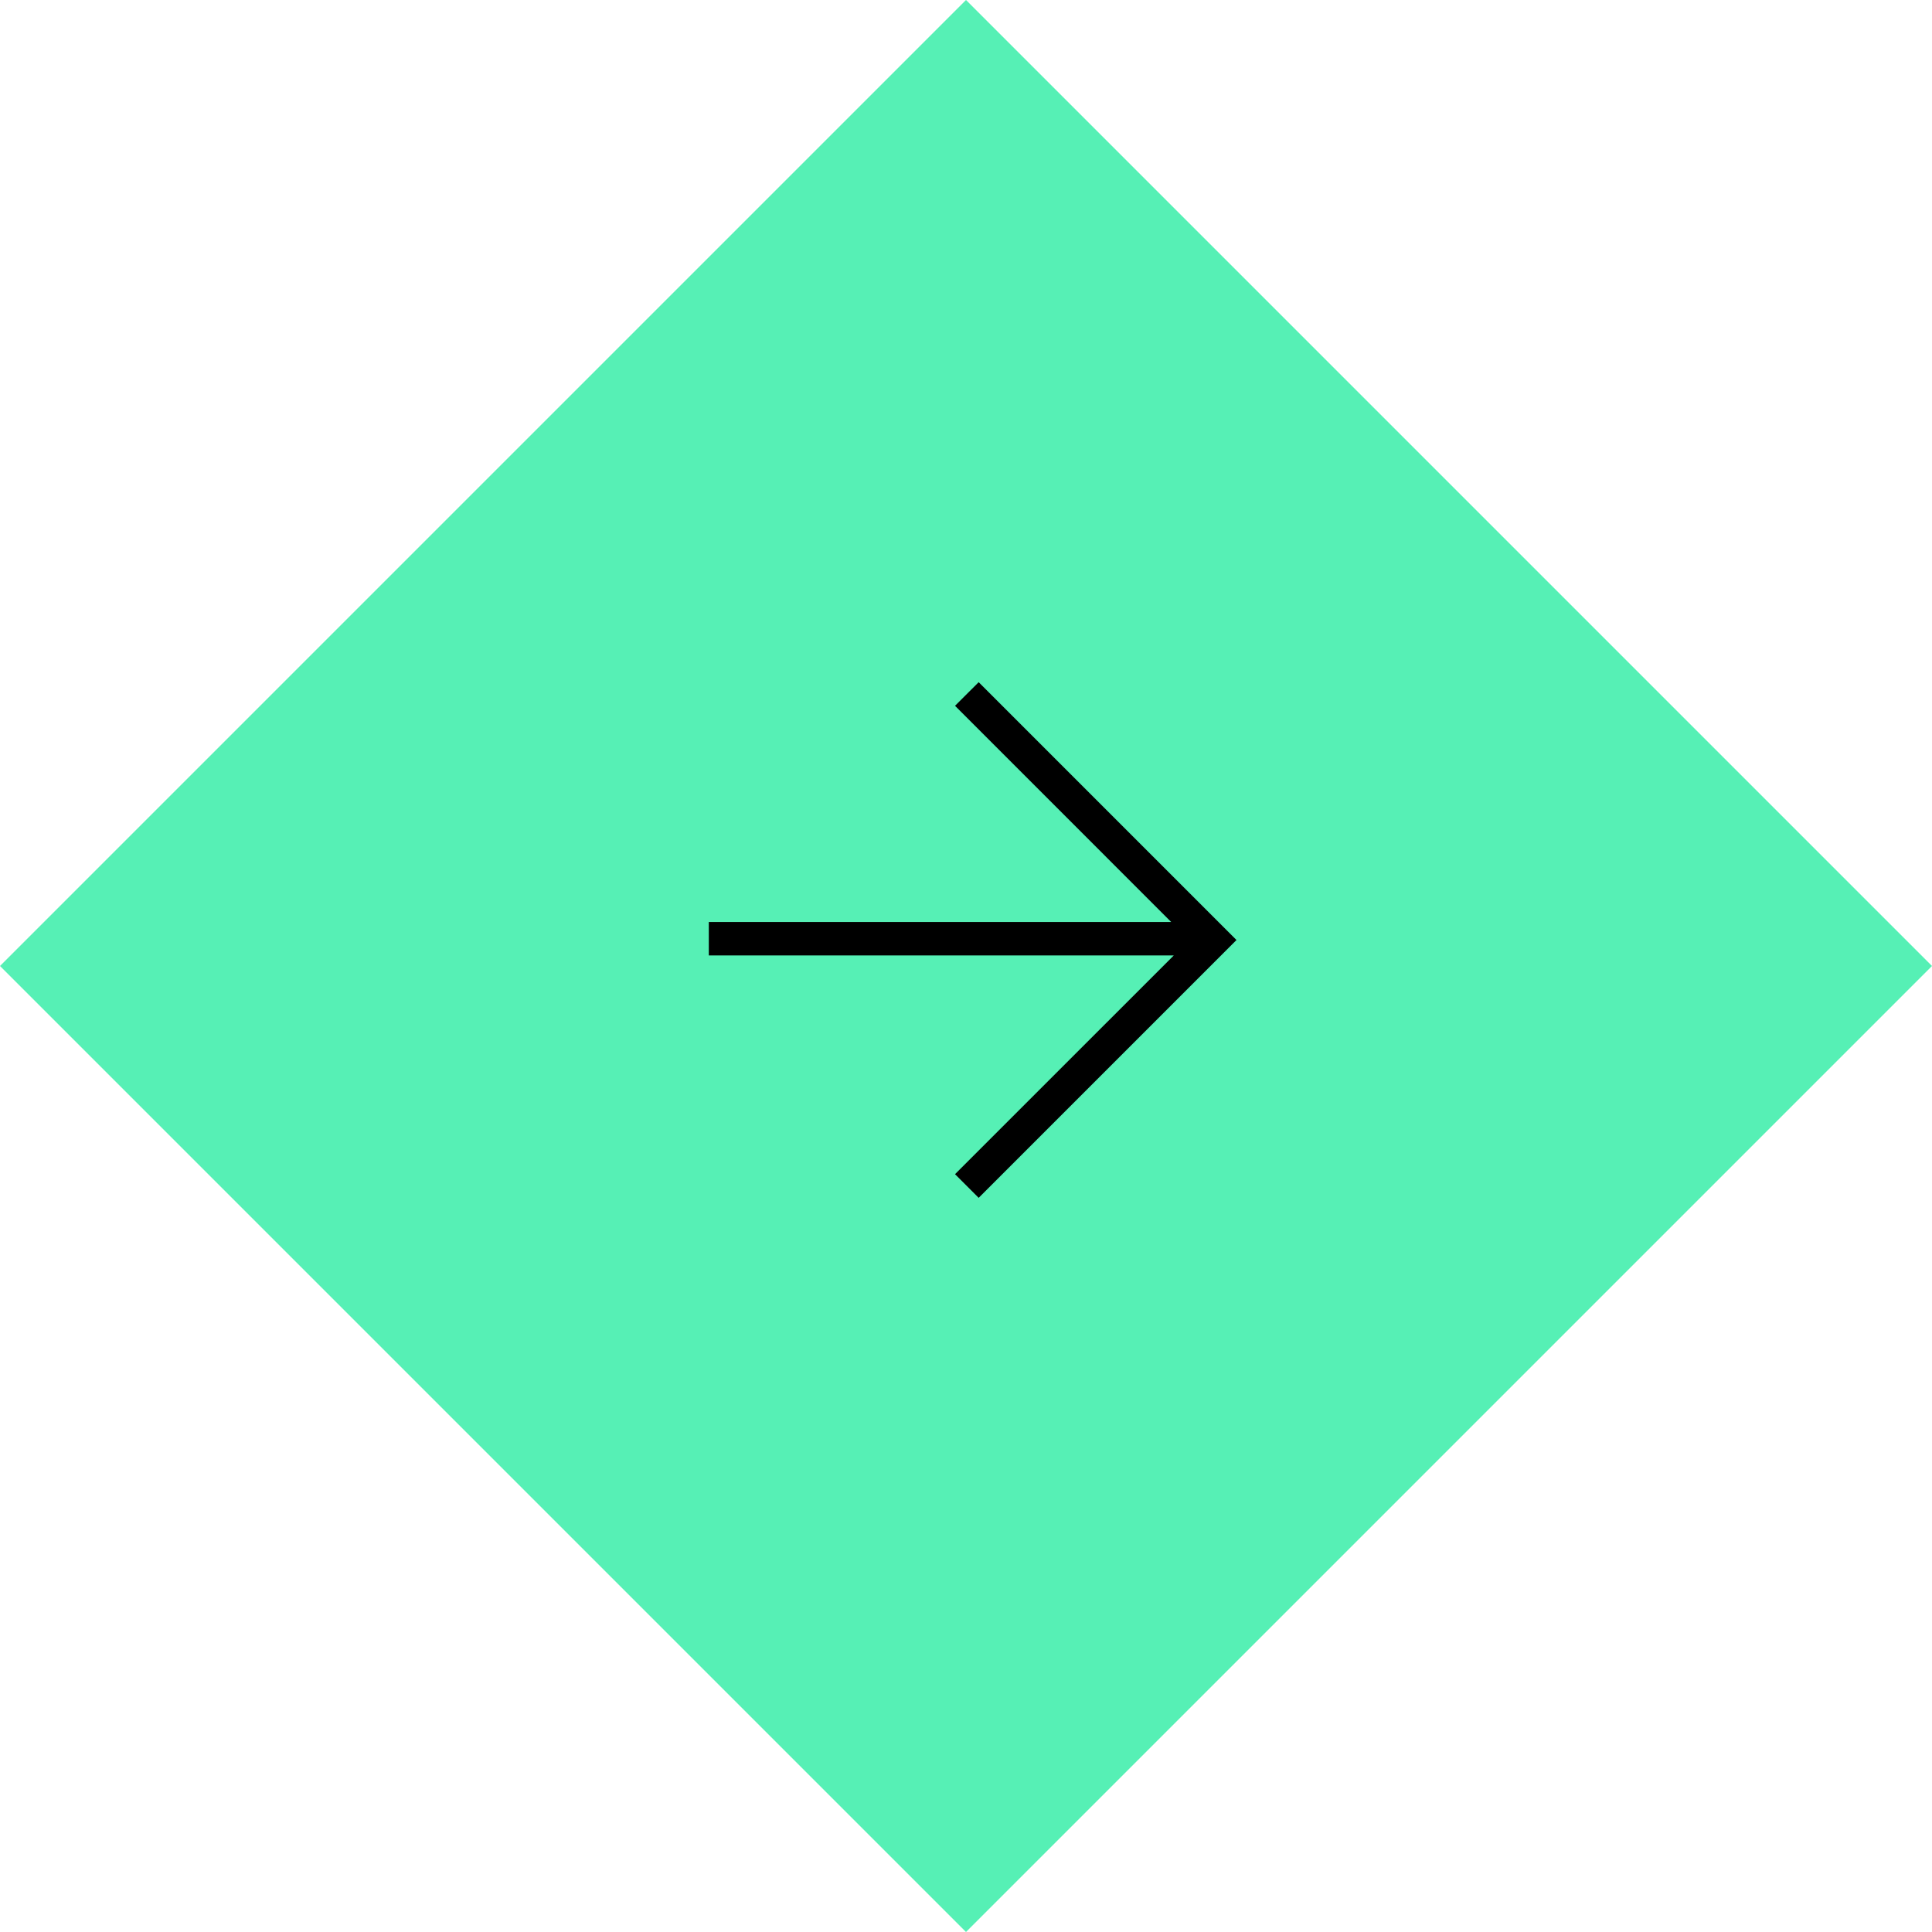 <svg width="50" height="50" viewBox="0 0 50 50" fill="none" xmlns="http://www.w3.org/2000/svg">
<g clip-path="url(#clip0_17_15)">
<path d="M25 0L0 25L25 50L50 25L25 0Z" fill="#56F0B5"/>
<path d="M25.328 31L32 24.328L25.328 17.655L24.716 18.266L30.31 23.861H18.344V24.727H30.377L24.716 30.388L25.328 31Z" fill="black"/>
</g>
<defs>
<clipPath id="clip0_17_15">
<rect width="50" height="50" fill="white"/>
</clipPath>
</defs>
</svg>

